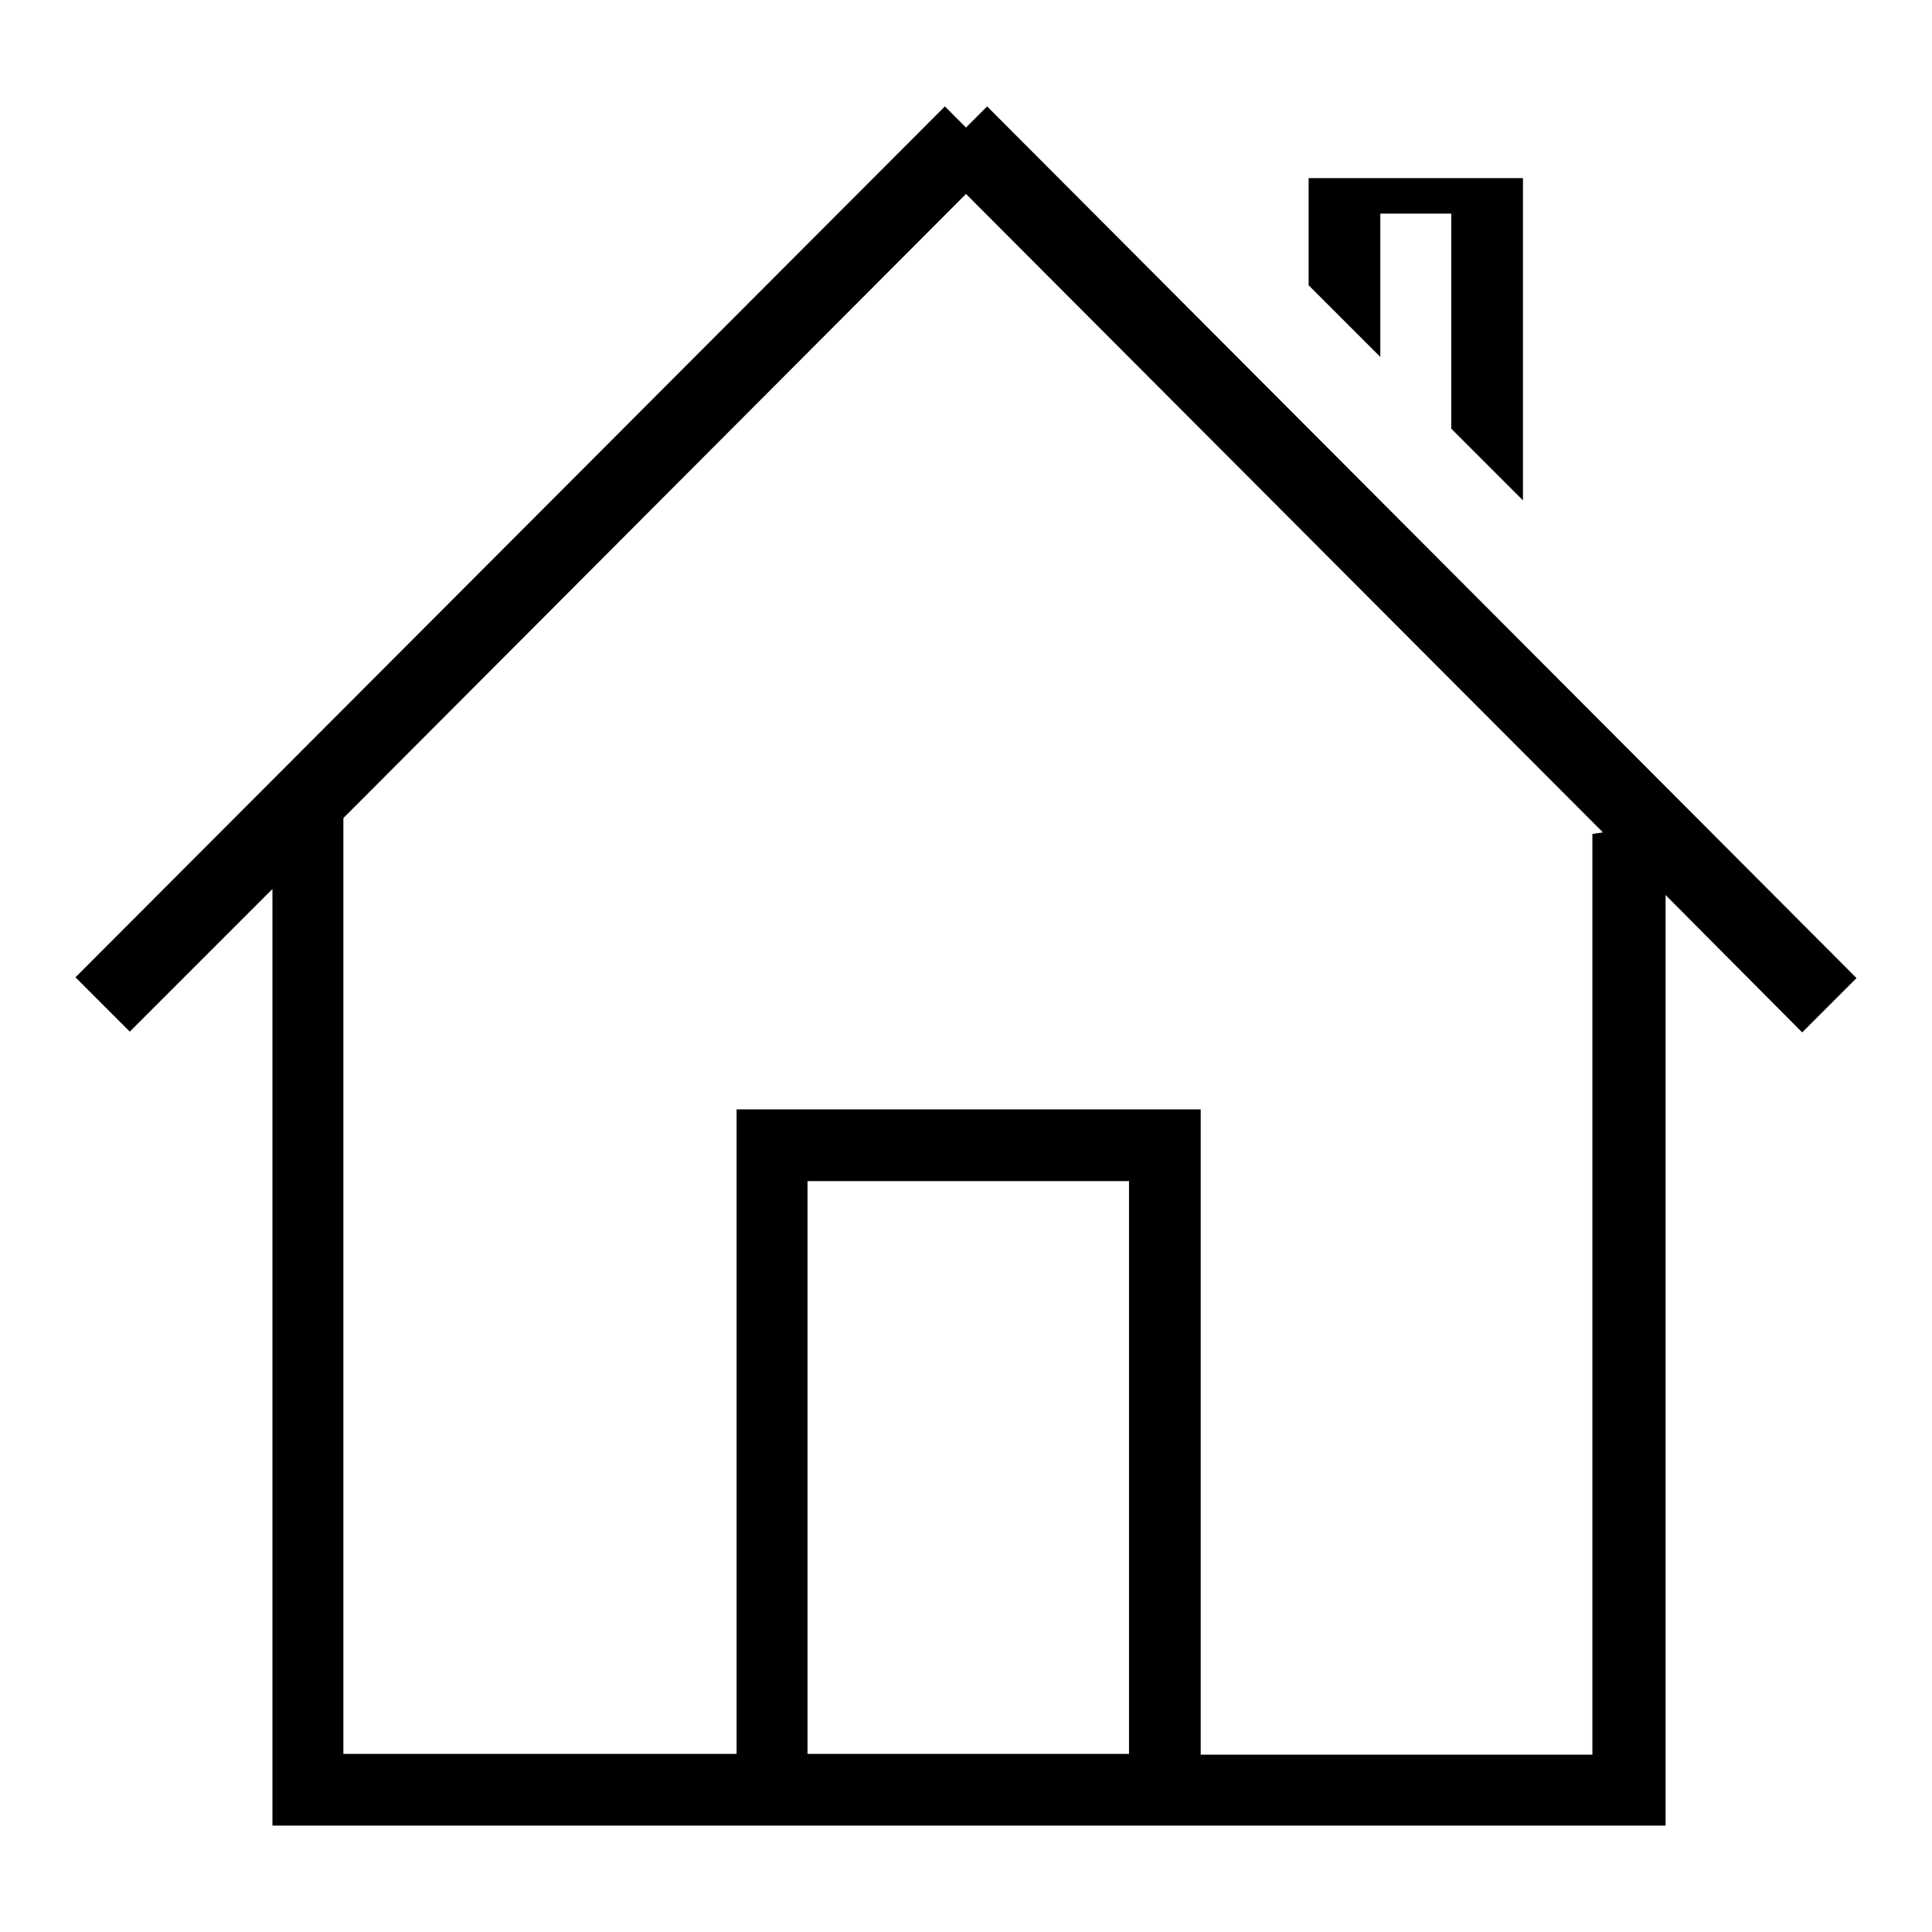 <?xml version="1.0" encoding="utf-8"?>
<!-- Svg Vector Icons : http://www.onlinewebfonts.com/icon -->
<!DOCTYPE svg PUBLIC "-//W3C//DTD SVG 1.1//EN" "http://www.w3.org/Graphics/SVG/1.1/DTD/svg11.dtd">
<svg version="1.1" xmlns="http://www.w3.org/2000/svg" xmlns:xlink="http://www.w3.org/1999/xlink" x="0px" y="0px" viewBox="0 0 256 256" enable-background="new 0 0 256 256" xml:space="preserve">
<g><g><path fill="#000000" d="M182.8,28.3h9.5v28.5l9.5,9.5V23.6h-28.4v14.2l9.5,9.5V28.3z M130.8,14.1l-2.8,2.8l-2.8-2.8L10,129.5l7.2,7.2l18.9-18.9v124.1h0.2l0,0H211l0,0h9.7V118.6l18.1,18.2l7.2-7.2L130.8,14.1z M149.7,232.4H107v-75.9h42.6V232.4z M211,110.5v122h-51.9V147H97.6v85.4H45.5v-124L128,25.7l84.4,84.6L211,110.5z"/></g></g>
</svg>